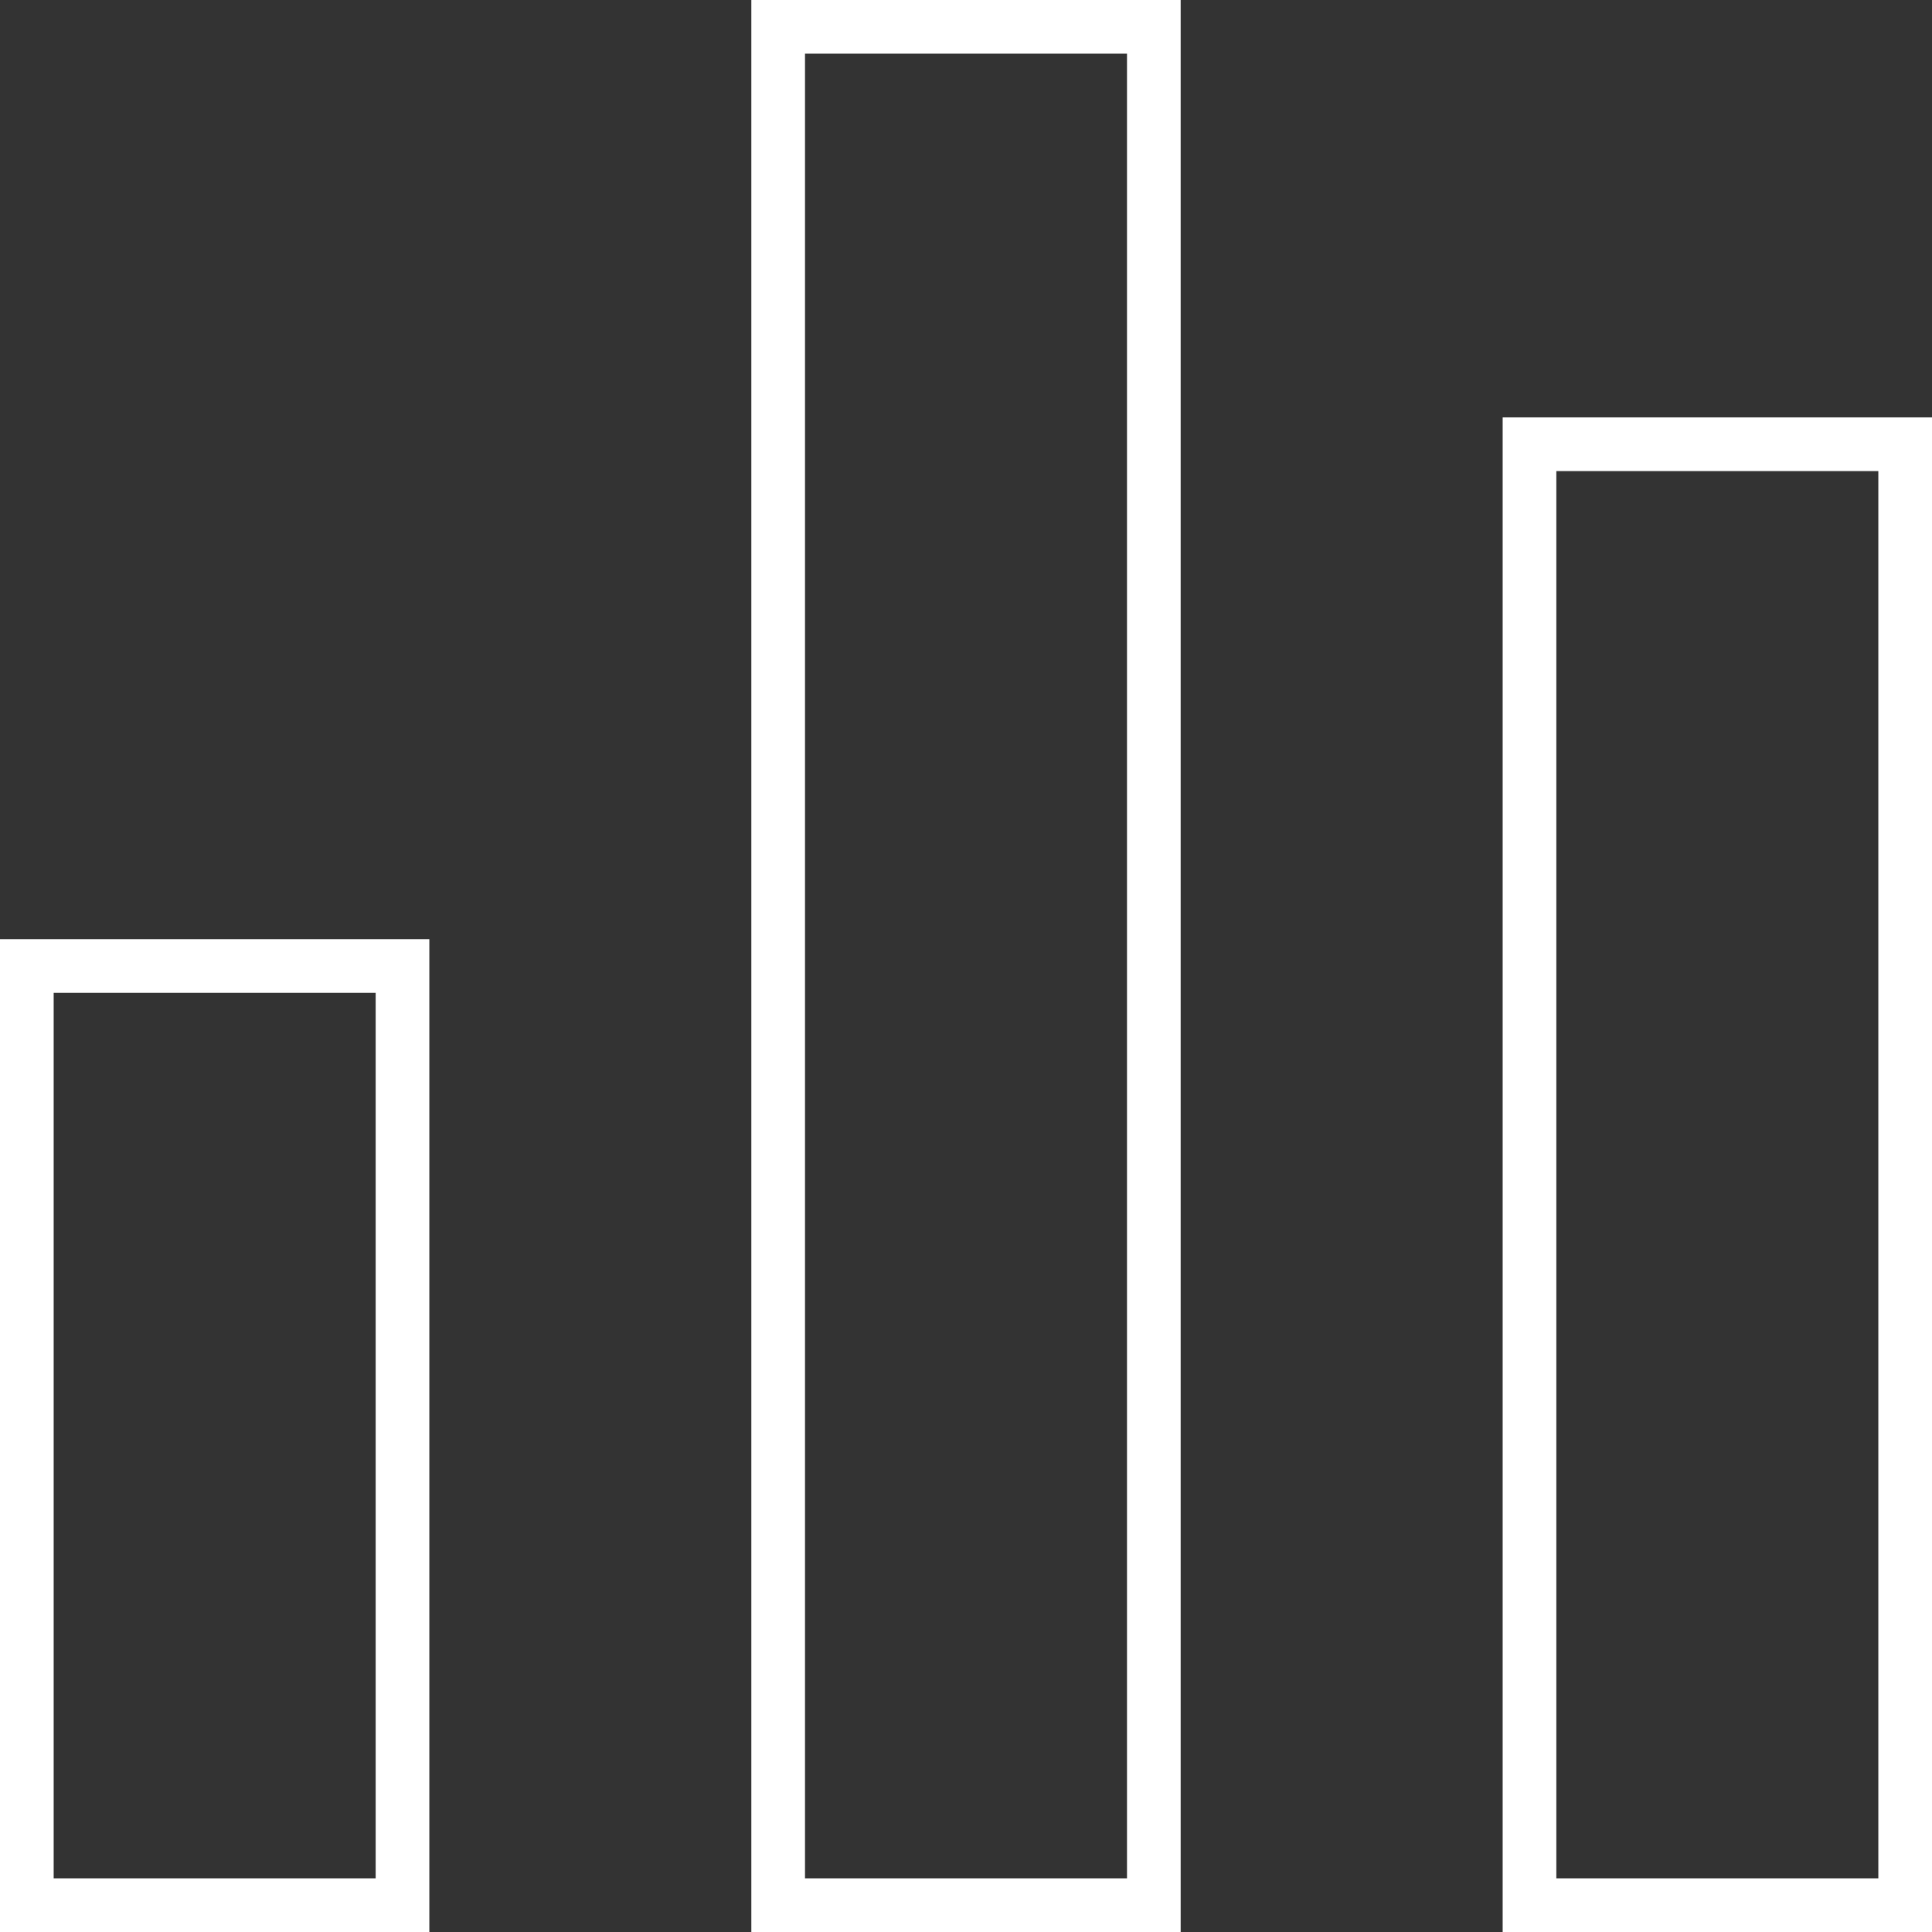 <svg xmlns="http://www.w3.org/2000/svg" width="72" height="72" viewBox="0 0 72 72">
  <rect x="0" y="0" width="72" height="72" fill="#333333" stroke="none"/>
  <g id="グループ_4804" data-name="グループ 4804" transform="translate(-859 -1547)">
    <rect id="長方形_2706" data-name="長方形 2706" width="14" height="35" transform="translate(860 1583)" fill="none" stroke="#fff" stroke-linecap="square" stroke-miterlimit="8" stroke-width="2"/>
    <rect id="長方形_2707" data-name="長方形 2707" width="14" height="54.444" transform="translate(916 1563.556)" fill="none" stroke="#fff" stroke-linecap="square" stroke-miterlimit="8" stroke-width="2"/>
    <rect id="長方形_2708" data-name="長方形 2708" width="14" height="70" transform="translate(888 1548)" fill="none" stroke="#fff" stroke-linecap="square" stroke-miterlimit="8" stroke-width="2"/>
  </g>
</svg>
